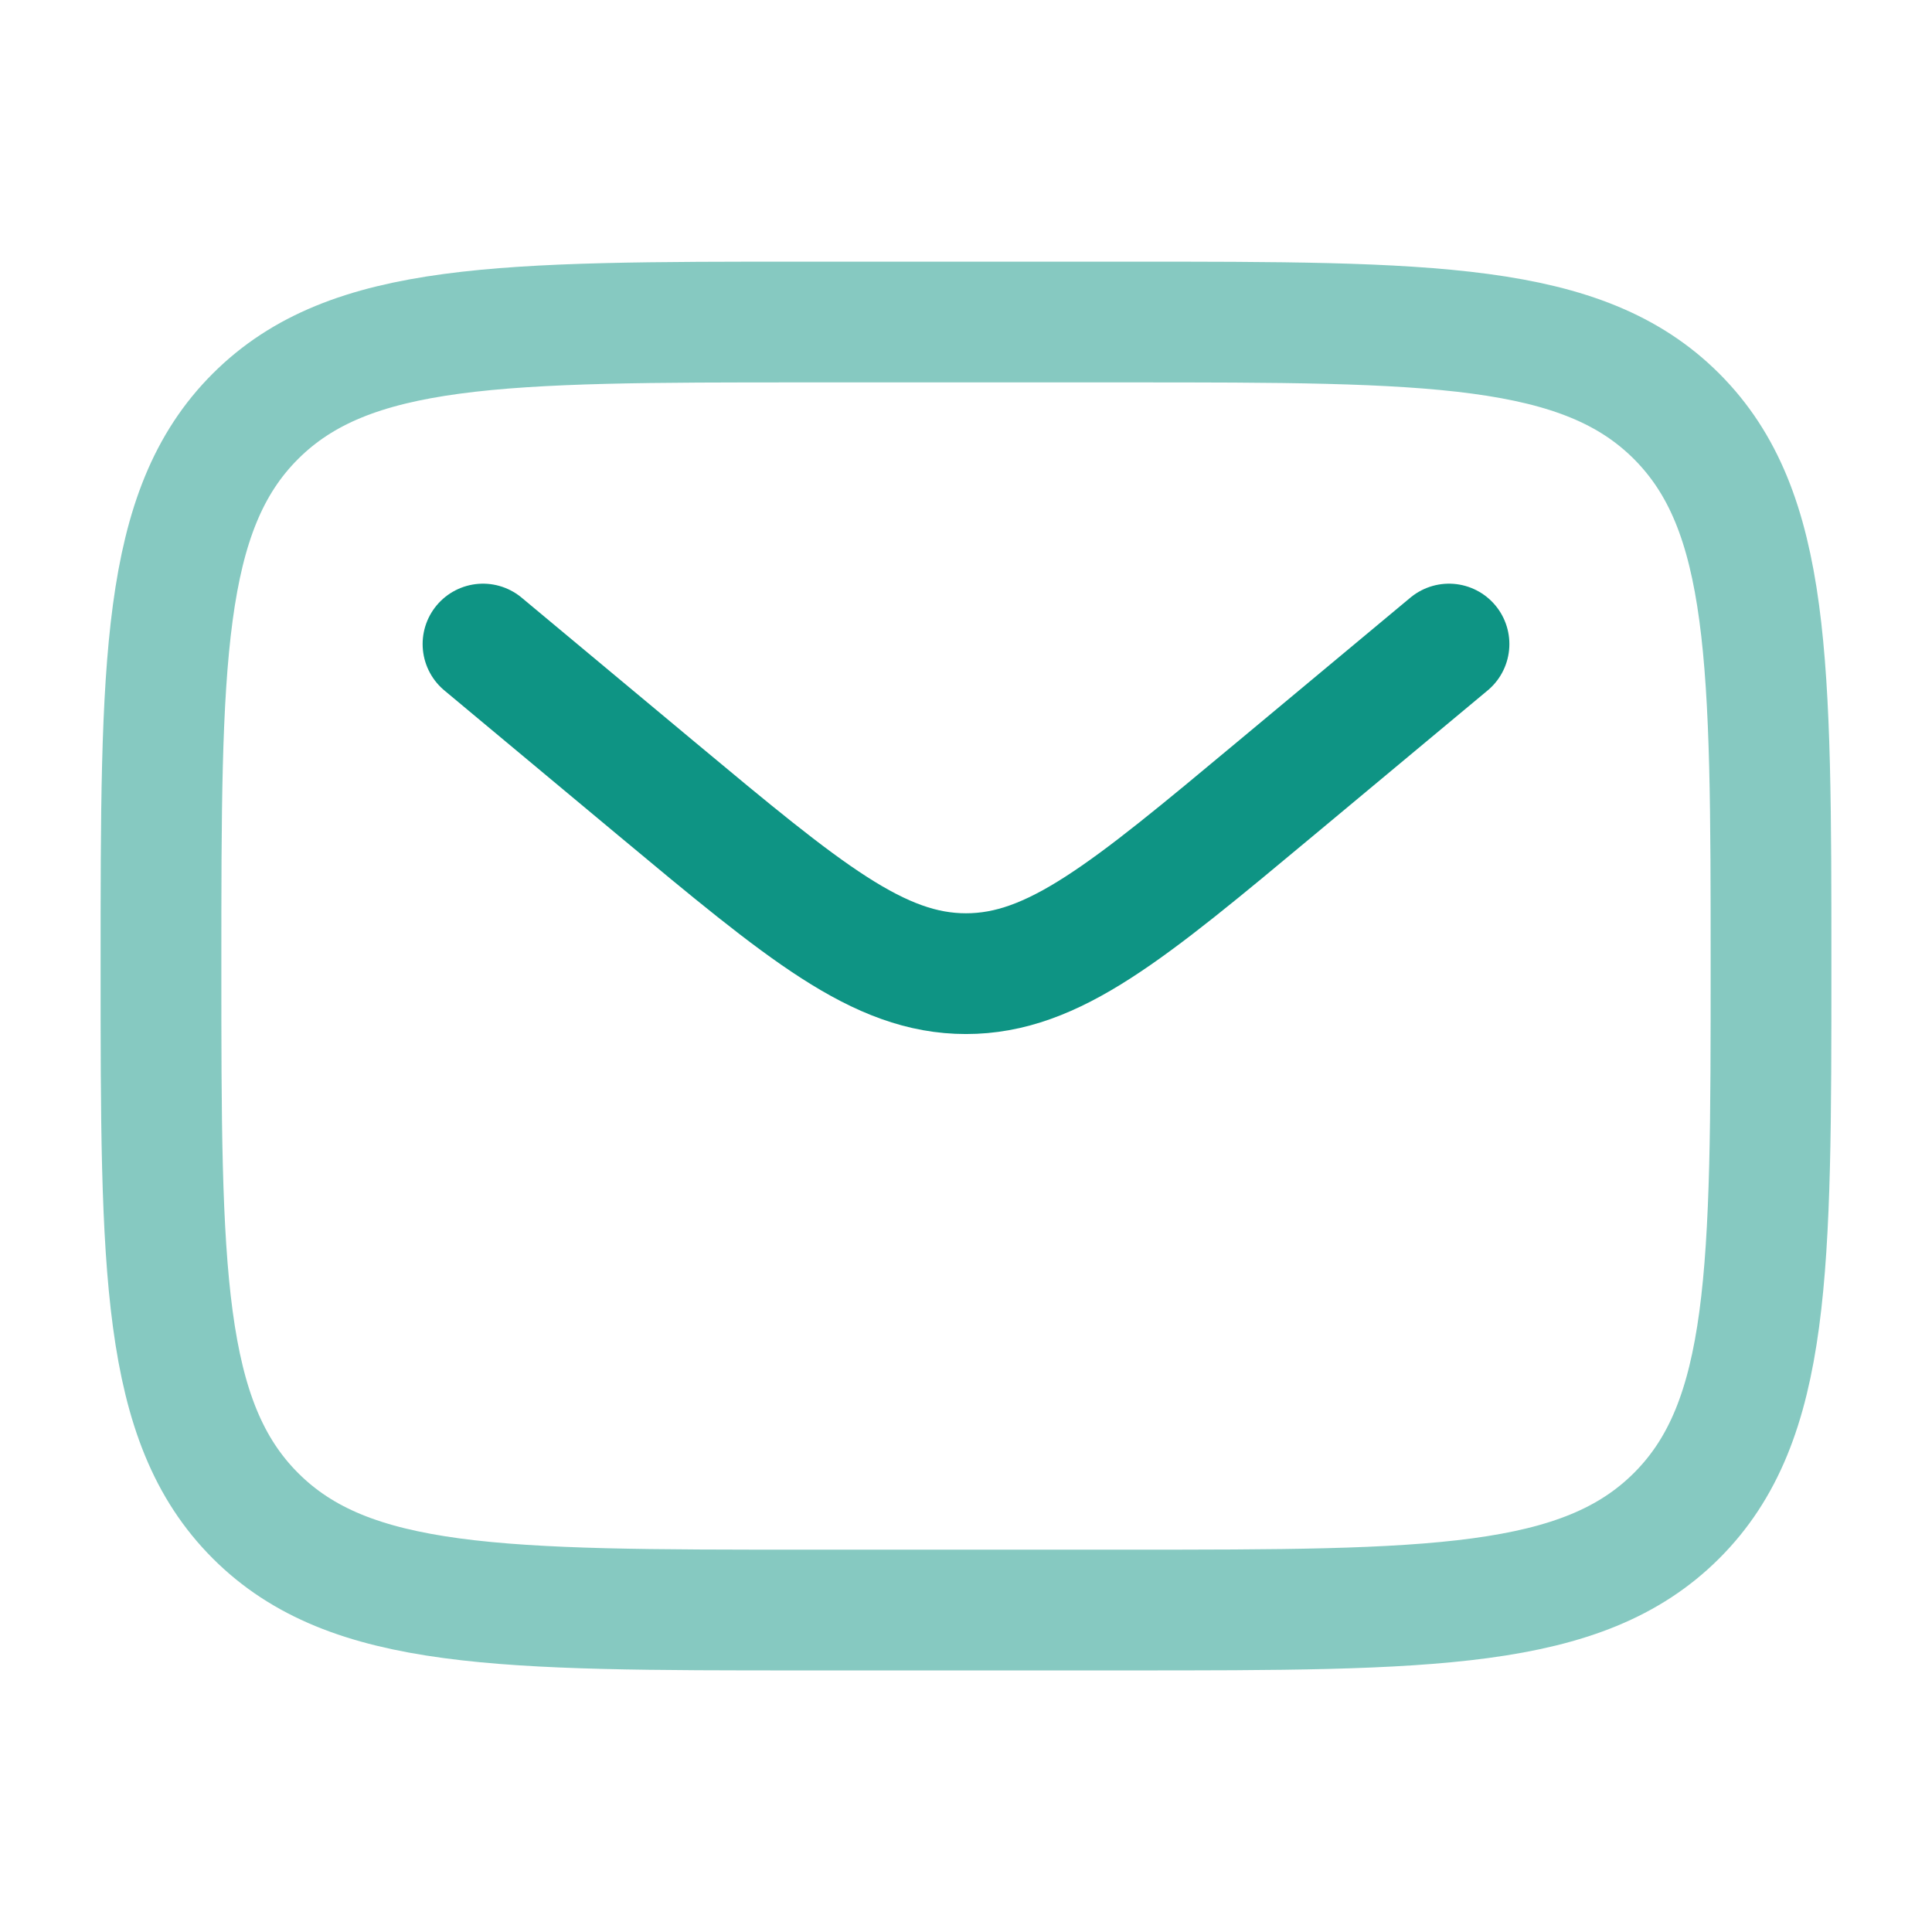 <svg width="28" height="28" viewBox="0 0 28 28" fill="none" xmlns="http://www.w3.org/2000/svg">
<path opacity="0.5" d="M2.333 14C2.333 9.601 2.333 7.4 3.701 6.034C5.068 4.668 7.267 4.667 11.667 4.667H16.333C20.733 4.667 22.933 4.667 24.299 6.034C25.666 7.402 25.667 9.601 25.667 14C25.667 18.4 25.667 20.6 24.299 21.966C22.932 23.332 20.733 23.334 16.333 23.334H11.667C7.267 23.334 5.067 23.334 3.701 21.966C2.335 20.599 2.333 18.4 2.333 14Z" stroke="#0E9484" stroke-width="1.75"/>
<path d="M7 9.334L9.519 11.434C11.662 13.219 12.733 14.111 14 14.111C15.267 14.111 16.339 13.219 18.481 11.433L21 9.334" stroke="#0E9484" stroke-width="1.75" stroke-linecap="round"/>
</svg>
